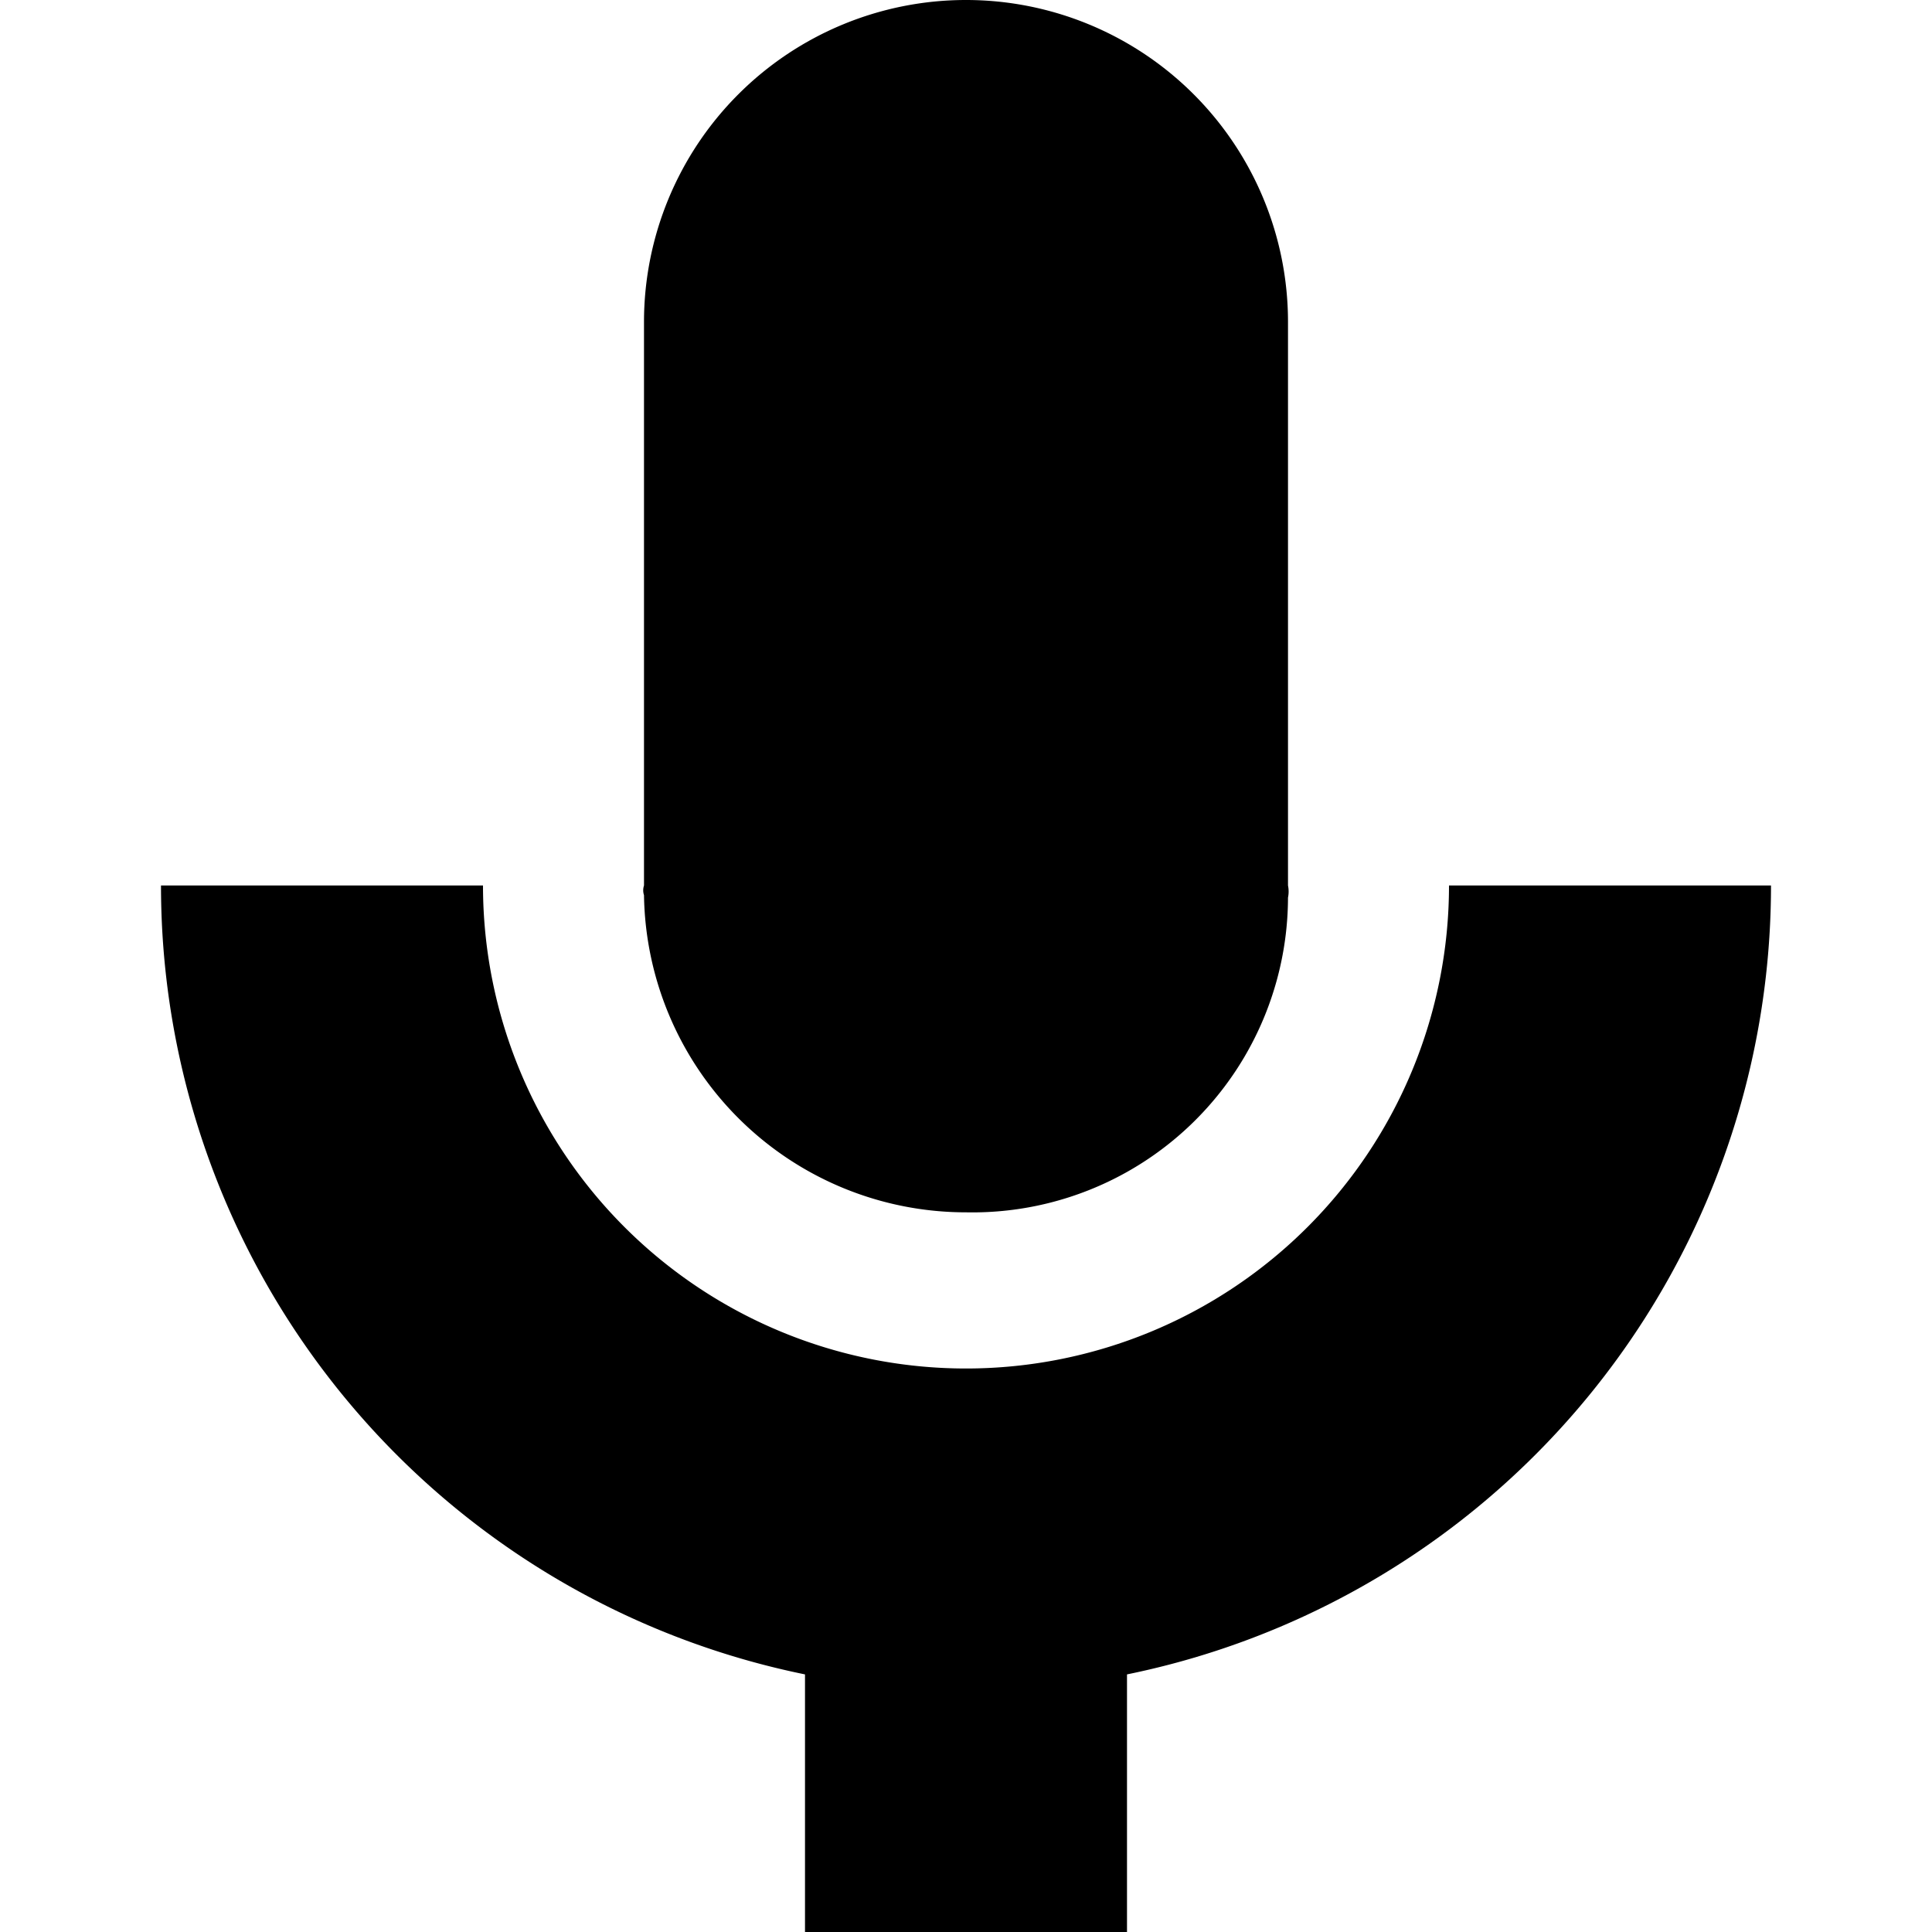 <?xml version="1.0" encoding="utf-8"?>
<!-- Uploaded to: SVG Repo, www.svgrepo.com, Generator: SVG Repo Mixer Tools -->
<svg fill="#000000" width="800px" height="800px" viewBox="0 0 24 24" id="6df8afbb-eb72-4e8f-bccd-cc7effffbdd4" data-name="Livello 1" xmlns="http://www.w3.org/2000/svg">
<title>prime</title>
<g id="ab9a8af1-3c3e-4a8e-b36d-c4c65eca2fa6" data-name="mic">
<path d="M22,11H18A6,6,0,0,1,6,11H2a10,10,0,0,0,8,9.8V24h4V20.8A10,10,0,0,0,22,11Z"/>
<path d="M16,4A4,4,0,0,0,8,4v7H8a0.19,0.19,0,0,0,0,.12,4,4,0,0,0,4,3.94,3.92,3.92,0,0,0,4-3.91A0.37,0.37,0,0,0,16,11h0V4Z"/>
</g>
</svg>